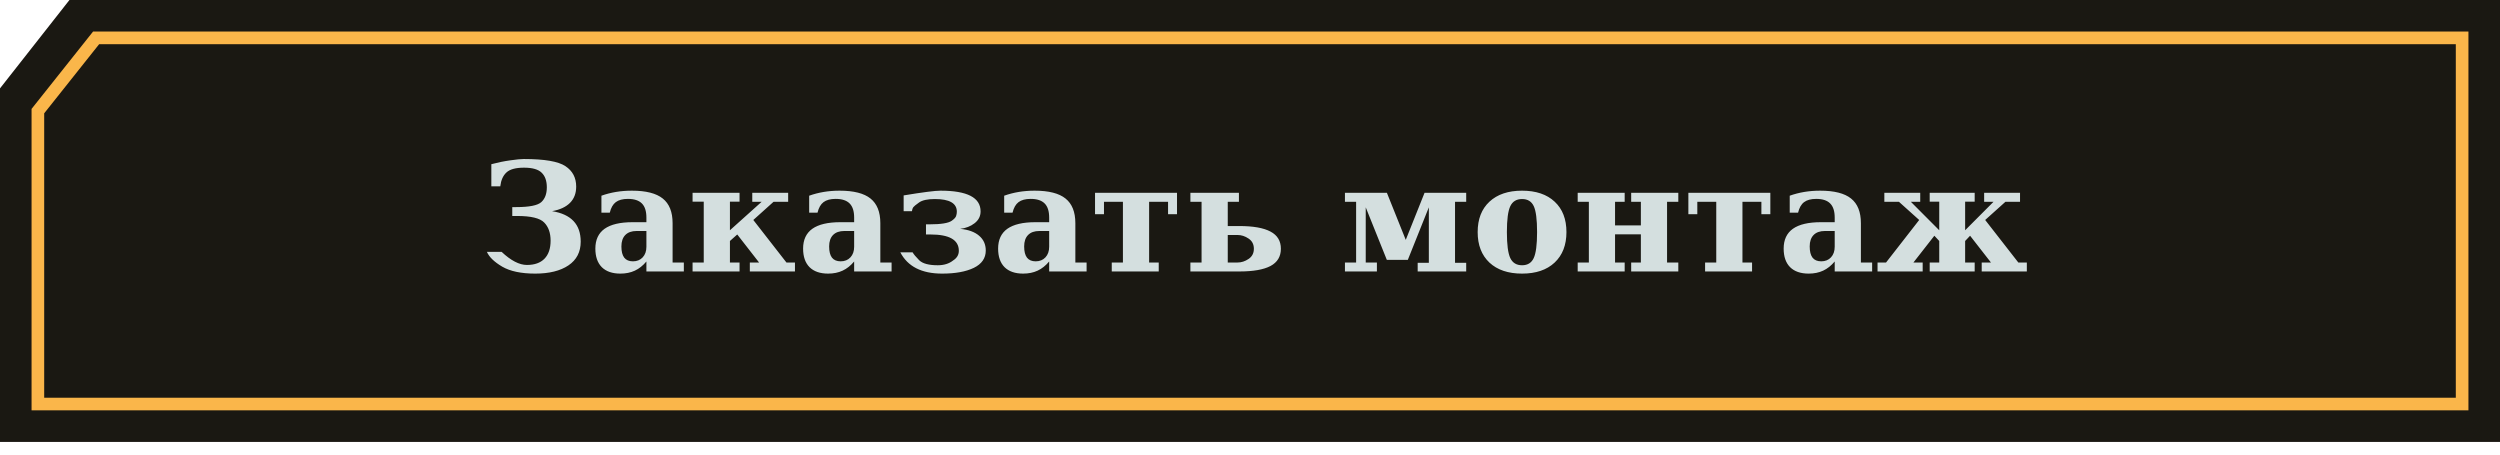 <?xml version="1.0" encoding="UTF-8"?> <svg xmlns="http://www.w3.org/2000/svg" width="396" height="72" viewBox="0 0 396 72" fill="none"> <path d="M11 0L0 14V70H396V0H11Z" fill="#1A1812"></path> <path d="M15.222 6L6 17.6V64H390V6H15.222Z" fill="#1A1812" stroke="#FAB64A" stroke-width="2"></path> <path d="M77.828 26.008C78.859 25.734 79.859 25.531 80.828 25.398C81.797 25.258 82.508 25.188 82.961 25.188C86.242 25.188 88.445 25.566 89.57 26.324C90.703 27.074 91.269 28.152 91.269 29.559C91.269 30.613 90.945 31.469 90.297 32.125C89.648 32.781 88.699 33.223 87.449 33.449C90.473 33.934 91.984 35.543 91.984 38.277C91.984 39.91 91.336 41.164 90.039 42.039C88.75 42.906 86.996 43.34 84.777 43.34C82.559 43.34 80.816 42.973 79.551 42.238C78.293 41.496 77.484 40.715 77.125 39.895H79.457C80.926 41.277 82.262 41.969 83.465 41.969C84.668 41.969 85.594 41.641 86.242 40.984C86.891 40.32 87.215 39.367 87.215 38.125C87.215 36.891 86.875 35.93 86.195 35.242C85.523 34.555 84.098 34.211 81.918 34.211H81.144V32.805H81.754C83.84 32.805 85.172 32.539 85.75 32.008C86.328 31.477 86.617 30.699 86.617 29.676C86.617 28.652 86.344 27.879 85.797 27.355C85.258 26.824 84.328 26.559 83.008 26.559C81.688 26.559 80.758 26.812 80.219 27.32C79.68 27.82 79.356 28.551 79.246 29.512H77.828V26.008ZM106.539 35.348V41.582H108.32V43H102.391V41.418C101.844 42.074 101.234 42.559 100.562 42.871C99.891 43.184 99.125 43.34 98.266 43.34C96.992 43.34 96.012 43 95.324 42.32C94.644 41.633 94.305 40.652 94.305 39.379C94.305 37.98 94.793 36.934 95.769 36.238C96.754 35.543 98.234 35.195 100.211 35.195H102.391V34.457C102.391 33.449 102.152 32.707 101.676 32.23C101.199 31.746 100.461 31.504 99.461 31.504C98.633 31.504 97.992 31.676 97.539 32.02C97.094 32.355 96.777 32.91 96.59 33.684H95.266V31C96.008 30.734 96.777 30.535 97.574 30.402C98.371 30.27 99.211 30.203 100.094 30.203C102.32 30.203 103.949 30.617 104.98 31.445C106.02 32.273 106.539 33.574 106.539 35.348ZM102.391 39.086V36.59H100.832C100.059 36.59 99.465 36.801 99.051 37.223C98.637 37.645 98.43 38.25 98.43 39.039C98.43 39.828 98.578 40.418 98.875 40.809C99.18 41.199 99.641 41.395 100.258 41.395C100.898 41.395 101.414 41.184 101.805 40.762C102.195 40.34 102.391 39.781 102.391 39.086ZM109.703 43V41.582H111.473V31.949H109.703V30.543H117.145V31.949H115.621V36.473L120.648 31.961H119.16V30.543H124.844V31.961H122.535L119.324 34.844L124.574 41.582H125.922V43H118.773V41.582H120.238L116.781 37.141L115.621 38.172V41.582H117.145V43H109.703ZM139.445 35.348V41.582H141.227V43H135.297V41.418C134.75 42.074 134.141 42.559 133.469 42.871C132.797 43.184 132.031 43.34 131.172 43.34C129.898 43.34 128.918 43 128.23 42.32C127.551 41.633 127.211 40.652 127.211 39.379C127.211 37.98 127.699 36.934 128.676 36.238C129.66 35.543 131.141 35.195 133.117 35.195H135.297V34.457C135.297 33.449 135.059 32.707 134.582 32.23C134.105 31.746 133.367 31.504 132.367 31.504C131.539 31.504 130.898 31.676 130.445 32.02C130 32.355 129.684 32.91 129.496 33.684H128.172V31C128.914 30.734 129.684 30.535 130.48 30.402C131.277 30.27 132.117 30.203 133 30.203C135.227 30.203 136.855 30.617 137.887 31.445C138.926 32.273 139.445 33.574 139.445 35.348ZM135.297 39.086V36.59H133.738C132.965 36.59 132.371 36.801 131.957 37.223C131.543 37.645 131.336 38.25 131.336 39.039C131.336 39.828 131.484 40.418 131.781 40.809C132.086 41.199 132.547 41.395 133.164 41.395C133.805 41.395 134.32 41.184 134.711 40.762C135.102 40.34 135.297 39.781 135.297 39.086ZM142.609 39.965H144.555C144.719 40.262 145.066 40.68 145.598 41.219C146.137 41.75 147.117 42.016 148.539 42.016C149.531 42.016 150.344 41.762 150.977 41.254C151.578 40.871 151.879 40.363 151.879 39.73C151.879 38.004 150.383 37.141 147.391 37.141H146.676V35.535H147.238C149.059 35.535 150.234 35.344 150.766 34.961C151.148 34.688 151.375 34.441 151.445 34.223C151.523 33.996 151.562 33.766 151.562 33.531C151.562 32.195 150.398 31.527 148.07 31.527C146.922 31.527 146.09 31.711 145.574 32.078C145.066 32.438 144.762 32.688 144.66 32.828C144.559 32.961 144.488 33.168 144.449 33.449H143.137V30.953C146.16 30.453 148.105 30.203 148.973 30.203C153.207 30.203 155.324 31.297 155.324 33.484C155.324 34.242 155.008 34.867 154.375 35.359C153.742 35.852 152.98 36.148 152.09 36.25C153.395 36.375 154.395 36.738 155.09 37.34C155.793 37.934 156.145 38.715 156.145 39.684C156.145 40.895 155.516 41.809 154.258 42.426C153 43.035 151.324 43.34 149.23 43.34C145.988 43.34 143.781 42.215 142.609 39.965ZM170.336 35.348V41.582H172.117V43H166.188V41.418C165.641 42.074 165.031 42.559 164.359 42.871C163.688 43.184 162.922 43.34 162.062 43.34C160.789 43.34 159.809 43 159.121 42.32C158.441 41.633 158.102 40.652 158.102 39.379C158.102 37.98 158.59 36.934 159.566 36.238C160.551 35.543 162.031 35.195 164.008 35.195H166.188V34.457C166.188 33.449 165.949 32.707 165.473 32.23C164.996 31.746 164.258 31.504 163.258 31.504C162.43 31.504 161.789 31.676 161.336 32.02C160.891 32.355 160.574 32.91 160.387 33.684H159.062V31C159.805 30.734 160.574 30.535 161.371 30.402C162.168 30.27 163.008 30.203 163.891 30.203C166.117 30.203 167.746 30.617 168.777 31.445C169.816 32.273 170.336 33.574 170.336 35.348ZM166.188 39.086V36.59H164.629C163.855 36.59 163.262 36.801 162.848 37.223C162.434 37.645 162.227 38.25 162.227 39.039C162.227 39.828 162.375 40.418 162.672 40.809C162.977 41.199 163.438 41.395 164.055 41.395C164.695 41.395 165.211 41.184 165.602 40.762C165.992 40.34 166.188 39.781 166.188 39.086ZM173.453 33.93V30.543H186.438V33.93H185.02V31.961H182.02V41.582H183.543V43H176.102V41.582H177.871V31.961H174.871V33.93H173.453ZM188.559 43V41.582H190.328V31.961H188.559V30.543H196.246V31.961H194.477V35.805H196.316C198.512 35.805 200.156 36.098 201.25 36.684C202.344 37.262 202.891 38.168 202.891 39.402C202.891 40.637 202.344 41.547 201.25 42.133C200.156 42.711 198.512 43 196.316 43H188.559ZM194.477 41.582H196.023C196.633 41.582 197.215 41.395 197.77 41.02C198.332 40.645 198.613 40.105 198.613 39.402C198.613 38.699 198.332 38.16 197.77 37.785C197.215 37.41 196.633 37.223 196.023 37.223H194.477V41.582ZM213.039 43V41.582H214.809V31.961H213.039V30.543H219.684L222.672 37.996L225.648 30.543H232.246V31.961H230.477V41.629H232.246V43H224.559V41.629H226.328V32.84L223 41.16H219.672L216.332 32.84V41.582H218.102V43H213.039ZM241.094 42.016C241.969 42.016 242.582 41.641 242.934 40.891C243.293 40.141 243.473 38.766 243.473 36.766C243.473 34.766 243.297 33.395 242.945 32.652C242.594 31.902 241.977 31.527 241.094 31.527C240.211 31.527 239.59 31.906 239.23 32.664C238.871 33.414 238.691 34.781 238.691 36.766C238.691 38.75 238.871 40.121 239.23 40.879C239.59 41.637 240.211 42.016 241.094 42.016ZM241.094 43.34C238.898 43.34 237.176 42.758 235.926 41.594C234.684 40.422 234.062 38.812 234.062 36.766C234.062 34.711 234.684 33.105 235.926 31.949C237.176 30.785 238.898 30.203 241.094 30.203C243.297 30.203 245.02 30.785 246.262 31.949C247.504 33.105 248.125 34.711 248.125 36.766C248.125 38.812 247.5 40.422 246.25 41.594C245.008 42.758 243.289 43.34 241.094 43.34ZM249.906 43V41.582H251.676V31.961H249.906V30.543H257.348V31.961H255.824V35.699H259.914V31.961H258.379V30.543H265.844V31.961H264.062V41.582H265.844V43H258.379V41.582H259.914V37.117H255.824V41.582H257.348V43H249.906ZM267.438 33.93V30.543H280.422V33.93H279.004V31.961H276.004V41.582H277.527V43H270.086V41.582H271.855V31.961H268.855V33.93H267.438ZM294.766 35.348V41.582H296.547V43H290.617V41.418C290.07 42.074 289.461 42.559 288.789 42.871C288.117 43.184 287.352 43.34 286.492 43.34C285.219 43.34 284.238 43 283.551 42.32C282.871 41.633 282.531 40.652 282.531 39.379C282.531 37.98 283.02 36.934 283.996 36.238C284.98 35.543 286.461 35.195 288.438 35.195H290.617V34.457C290.617 33.449 290.379 32.707 289.902 32.23C289.426 31.746 288.688 31.504 287.688 31.504C286.859 31.504 286.219 31.676 285.766 32.02C285.32 32.355 285.004 32.91 284.816 33.684H283.492V31C284.234 30.734 285.004 30.535 285.801 30.402C286.598 30.27 287.438 30.203 288.32 30.203C290.547 30.203 292.176 30.617 293.207 31.445C294.246 32.273 294.766 33.574 294.766 35.348ZM290.617 39.086V36.59H289.059C288.285 36.59 287.691 36.801 287.277 37.223C286.863 37.645 286.656 38.25 286.656 39.039C286.656 39.828 286.805 40.418 287.102 40.809C287.406 41.199 287.867 41.395 288.484 41.395C289.125 41.395 289.641 41.184 290.031 40.762C290.422 40.34 290.617 39.781 290.617 39.086ZM297.402 43V41.582H298.75L304 34.844L300.789 31.961H298.48V30.543H304.164V31.961H302.676L307.176 36.473V31.949H305.664V30.543H312.789V31.949H311.277V36.473L315.777 31.961H314.289V30.543H319.973V31.961H317.664L314.453 34.844L319.703 41.582H321.051V43H313.902V41.582H315.367L312.062 37.34L311.277 38.172V41.582H312.789V43H305.664V41.582H307.176V38.172L306.402 37.34L303.086 41.582H304.551V43H297.402Z" fill="#D4DFDF"></path> </svg> 